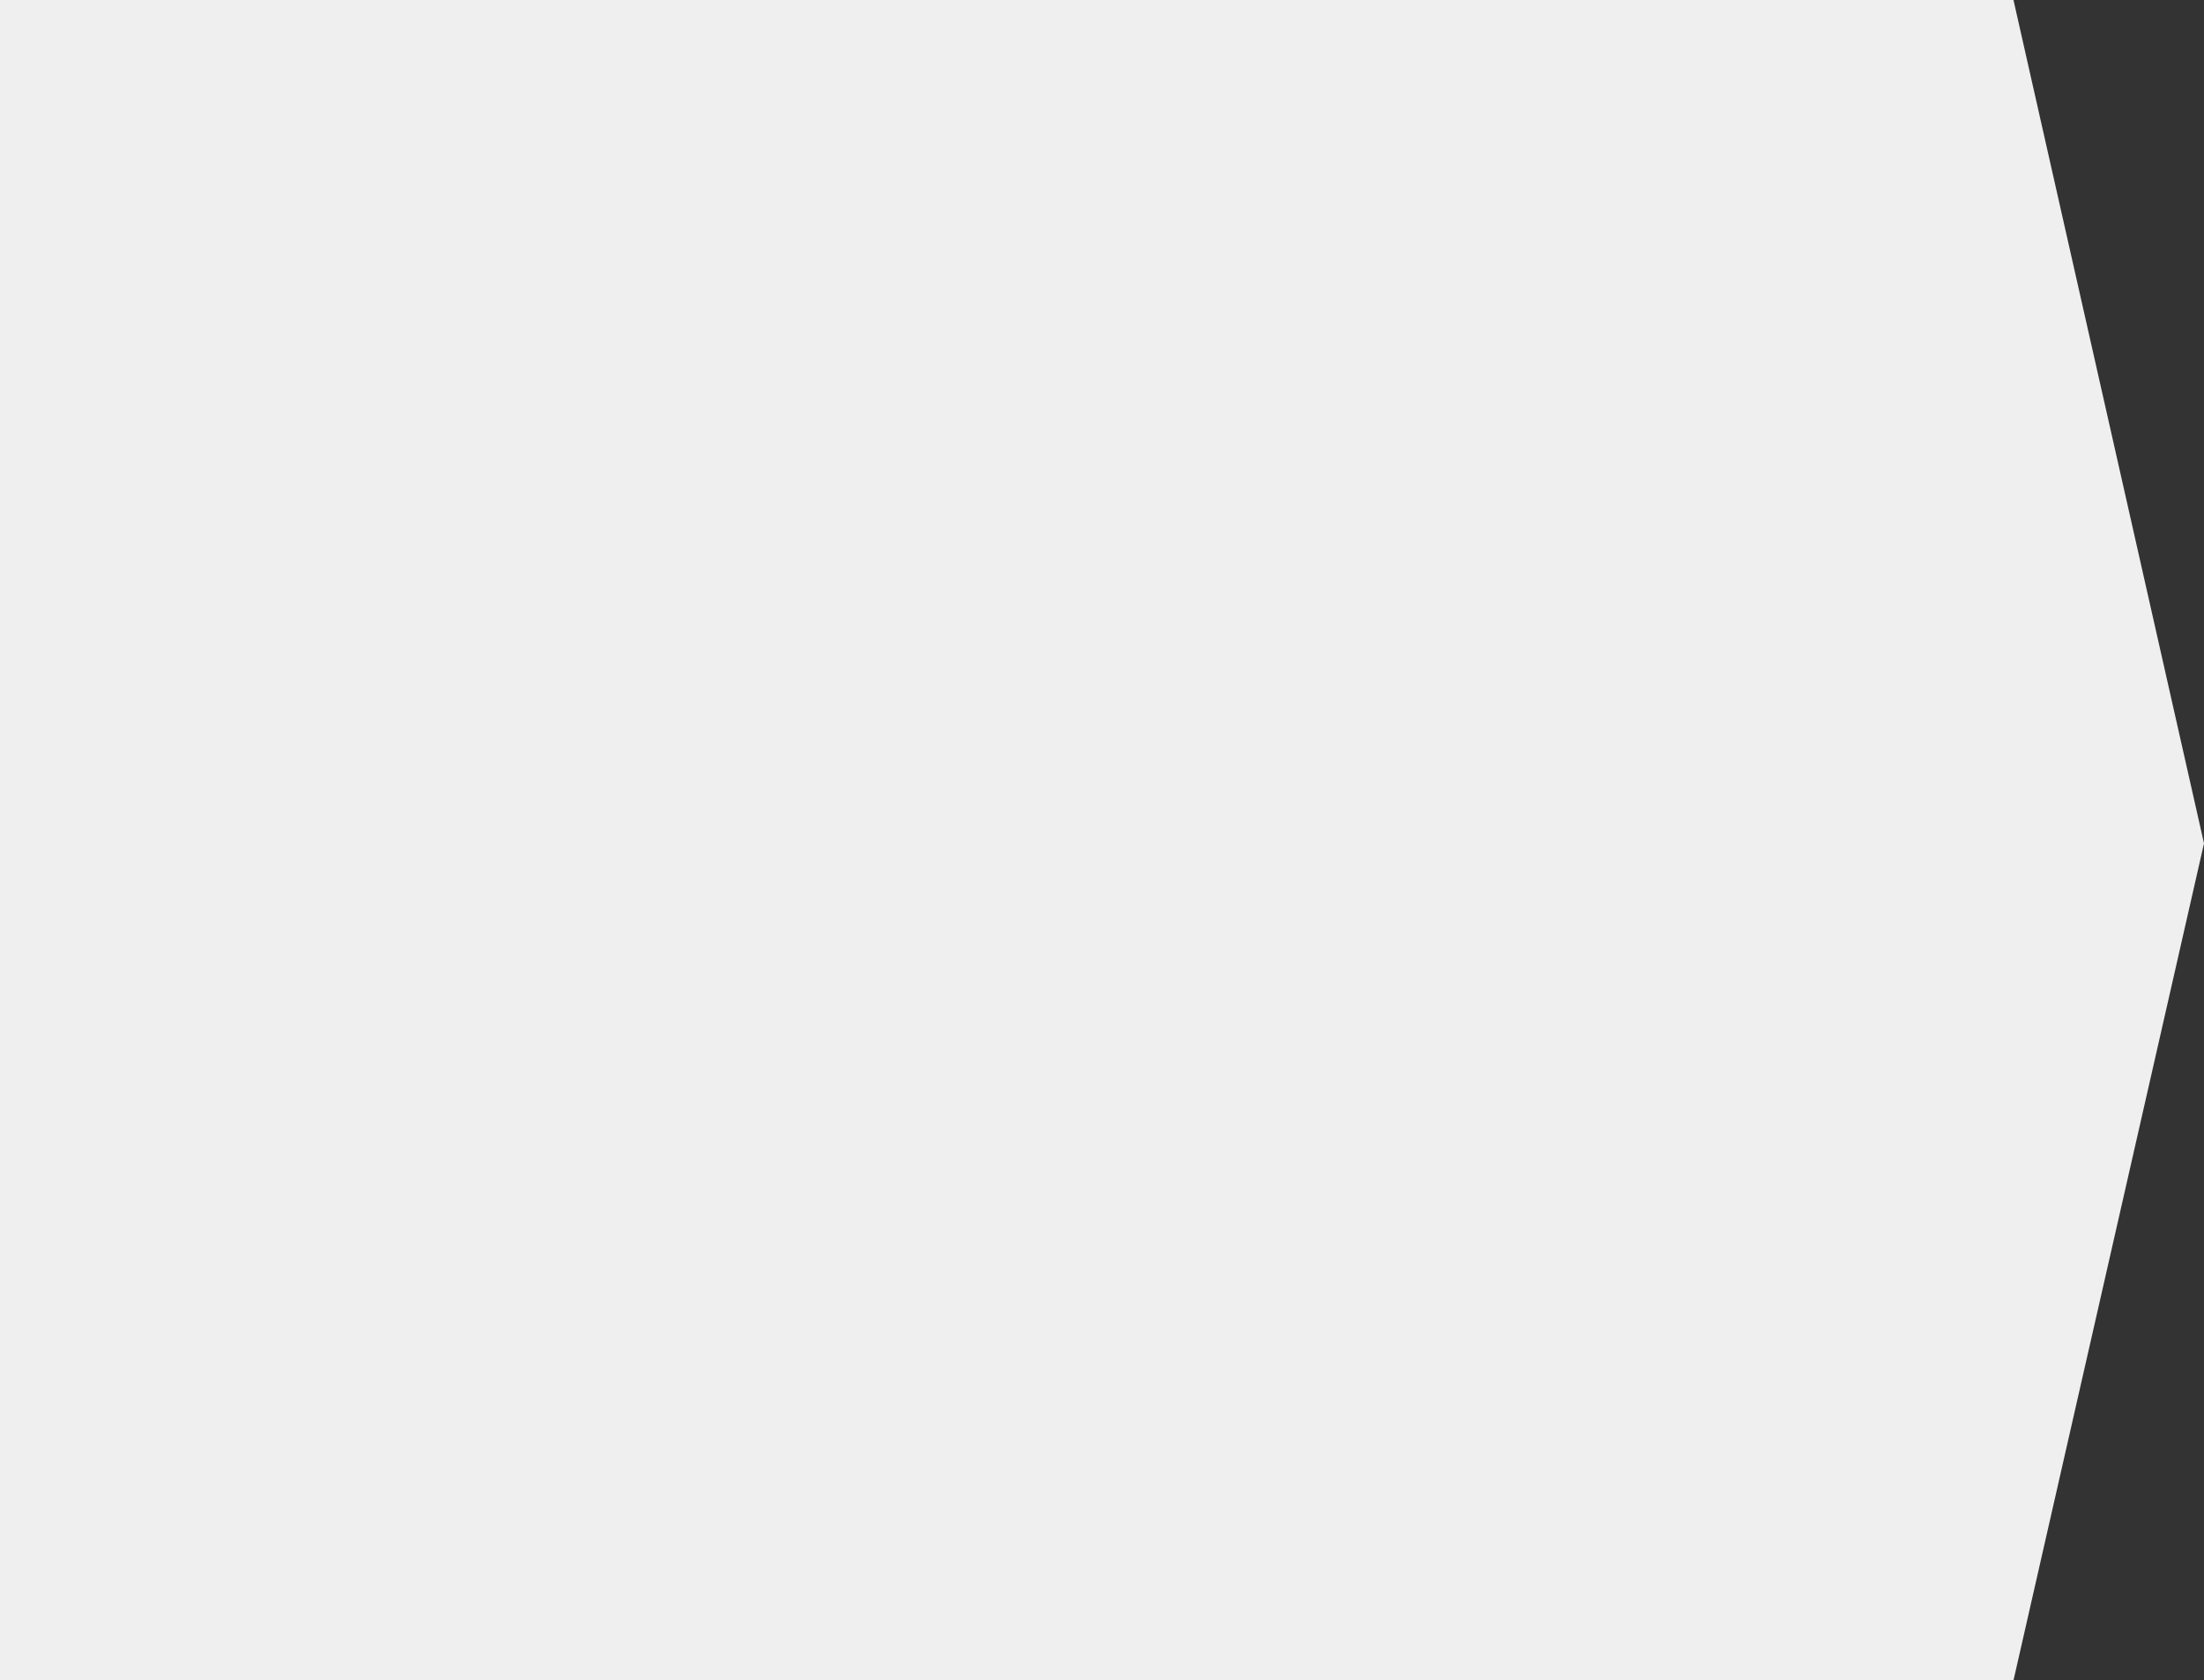 <svg xmlns="http://www.w3.org/2000/svg" width="174.272" height="132.894" viewBox="0 0 174.272 132.894">
  <rect x="0" y="0" width="174.272" height="132.894" fill="#333333" stroke="none"/>
  <path id="Path_2189" data-name="Path 2189" d="M0,0H159.207l15.065,66.7-15.065,66.2H0Z" fill="#efefef"/>
</svg>